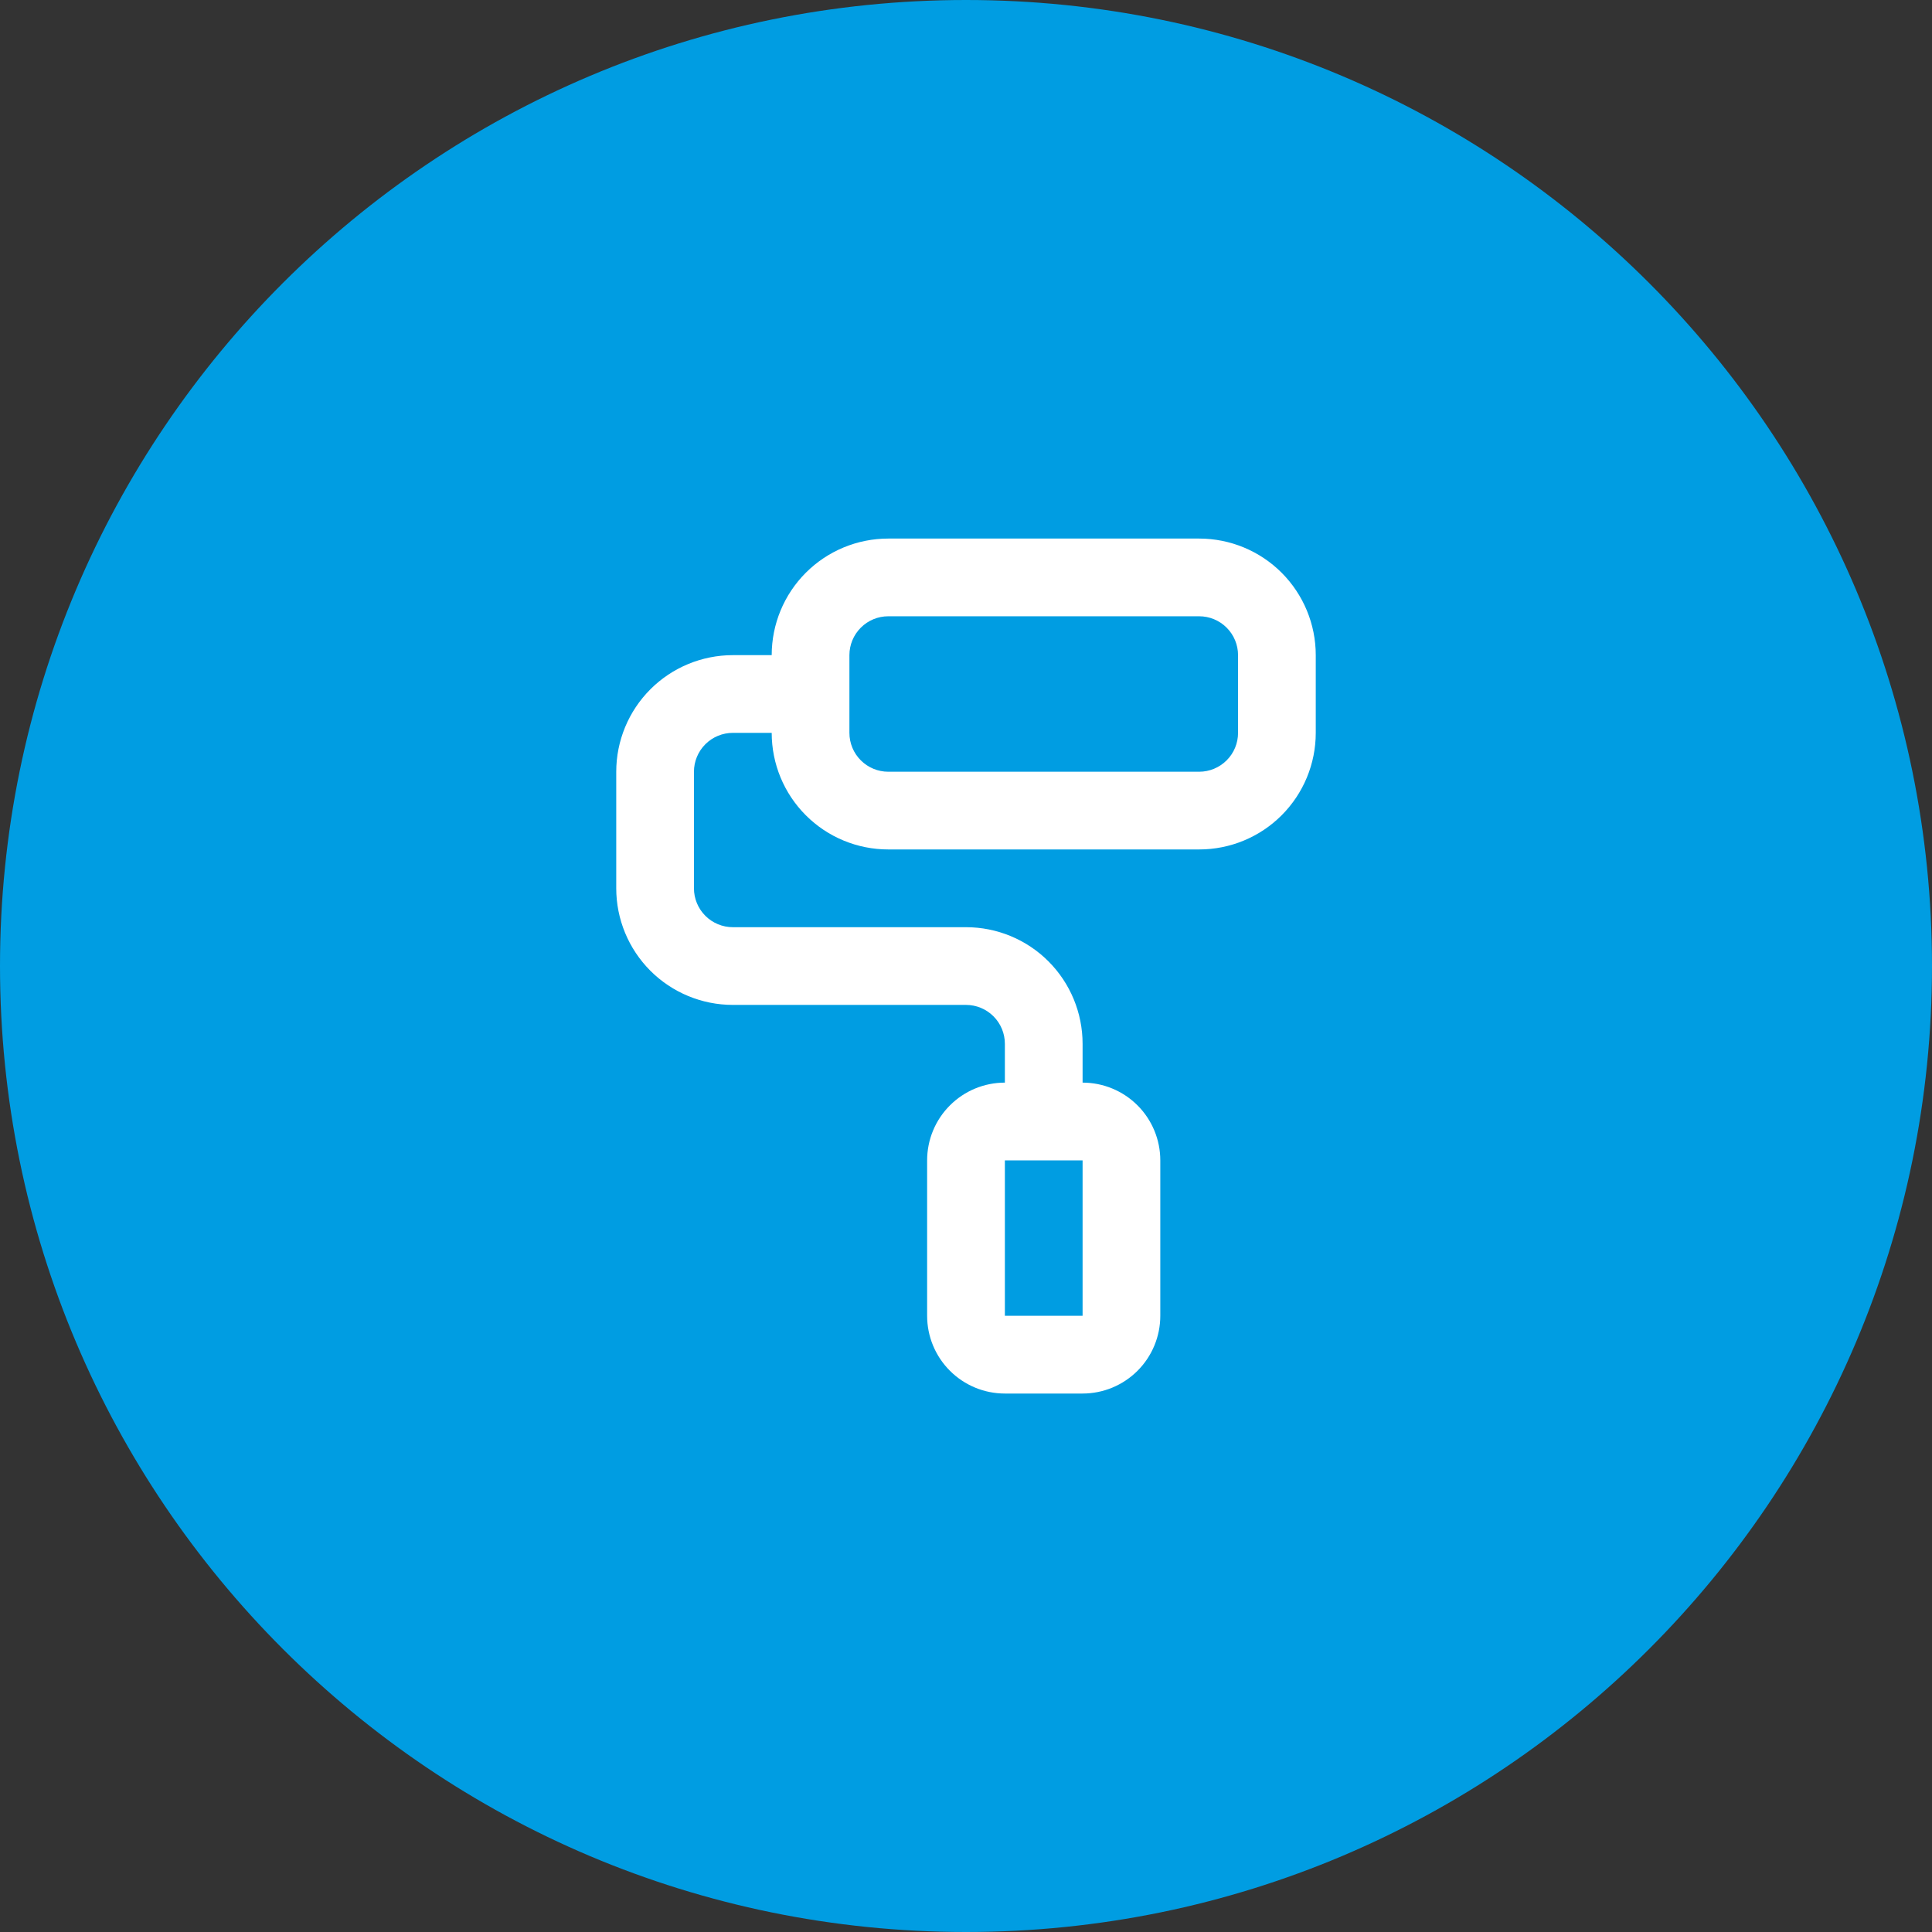 <?xml version="1.0" encoding="UTF-8"?> <svg xmlns="http://www.w3.org/2000/svg" width="58" height="58" viewBox="0 0 58 58" fill="none"><rect x="0" y="0" width="58" height="58" fill="#333333" stroke="none"/><g clip-path="url(#clip0_2602_2)"><path d="M29 58C45.016 58 58 45.016 58 29C58 12.984 45.016 0 29 0C12.984 0 0 12.984 0 29C0 45.016 12.984 58 29 58Z" fill="#009DE2"></path><path d="M36 16.168H26.667C25.738 16.168 24.848 16.537 24.192 17.193C23.535 17.85 23.167 18.74 23.167 19.668H22C21.072 19.668 20.181 20.037 19.525 20.693C18.869 21.35 18.5 22.24 18.5 23.168V26.668C18.5 27.596 18.869 28.486 19.525 29.143C20.181 29.799 21.072 30.168 22 30.168H29C29.309 30.168 29.606 30.291 29.825 30.51C30.044 30.729 30.167 31.025 30.167 31.335V32.501C29.548 32.501 28.954 32.747 28.517 33.185C28.079 33.622 27.833 34.216 27.833 34.835V39.501C27.833 40.12 28.079 40.714 28.517 41.151C28.954 41.589 29.548 41.835 30.167 41.835H32.5C33.119 41.835 33.712 41.589 34.15 41.151C34.587 40.714 34.833 40.12 34.833 39.501V34.835C34.833 34.216 34.587 33.622 34.15 33.185C33.712 32.747 33.119 32.501 32.5 32.501V31.335C32.5 30.407 32.131 29.516 31.475 28.86C30.819 28.203 29.928 27.835 29 27.835H22C21.691 27.835 21.394 27.712 21.175 27.493C20.956 27.274 20.833 26.977 20.833 26.668V23.168C20.833 22.859 20.956 22.562 21.175 22.343C21.394 22.124 21.691 22.001 22 22.001H23.167C23.167 22.93 23.535 23.82 24.192 24.476C24.848 25.133 25.738 25.501 26.667 25.501H36C36.928 25.501 37.819 25.133 38.475 24.476C39.131 23.82 39.5 22.93 39.5 22.001V19.668C39.5 18.74 39.131 17.85 38.475 17.193C37.819 16.537 36.928 16.168 36 16.168ZM32.5 34.835V39.501H30.167V34.835H32.5ZM37.167 22.001C37.167 22.311 37.044 22.608 36.825 22.826C36.606 23.045 36.309 23.168 36 23.168H26.667C26.357 23.168 26.061 23.045 25.842 22.826C25.623 22.608 25.5 22.311 25.5 22.001V19.668C25.5 19.359 25.623 19.062 25.842 18.843C26.061 18.624 26.357 18.501 26.667 18.501H36C36.309 18.501 36.606 18.624 36.825 18.843C37.044 19.062 37.167 19.359 37.167 19.668V22.001Z" fill="white"></path></g><defs><clipPath id="clip0_2602_2"><rect width="58" height="58" fill="white"></rect></clipPath></defs></svg> 